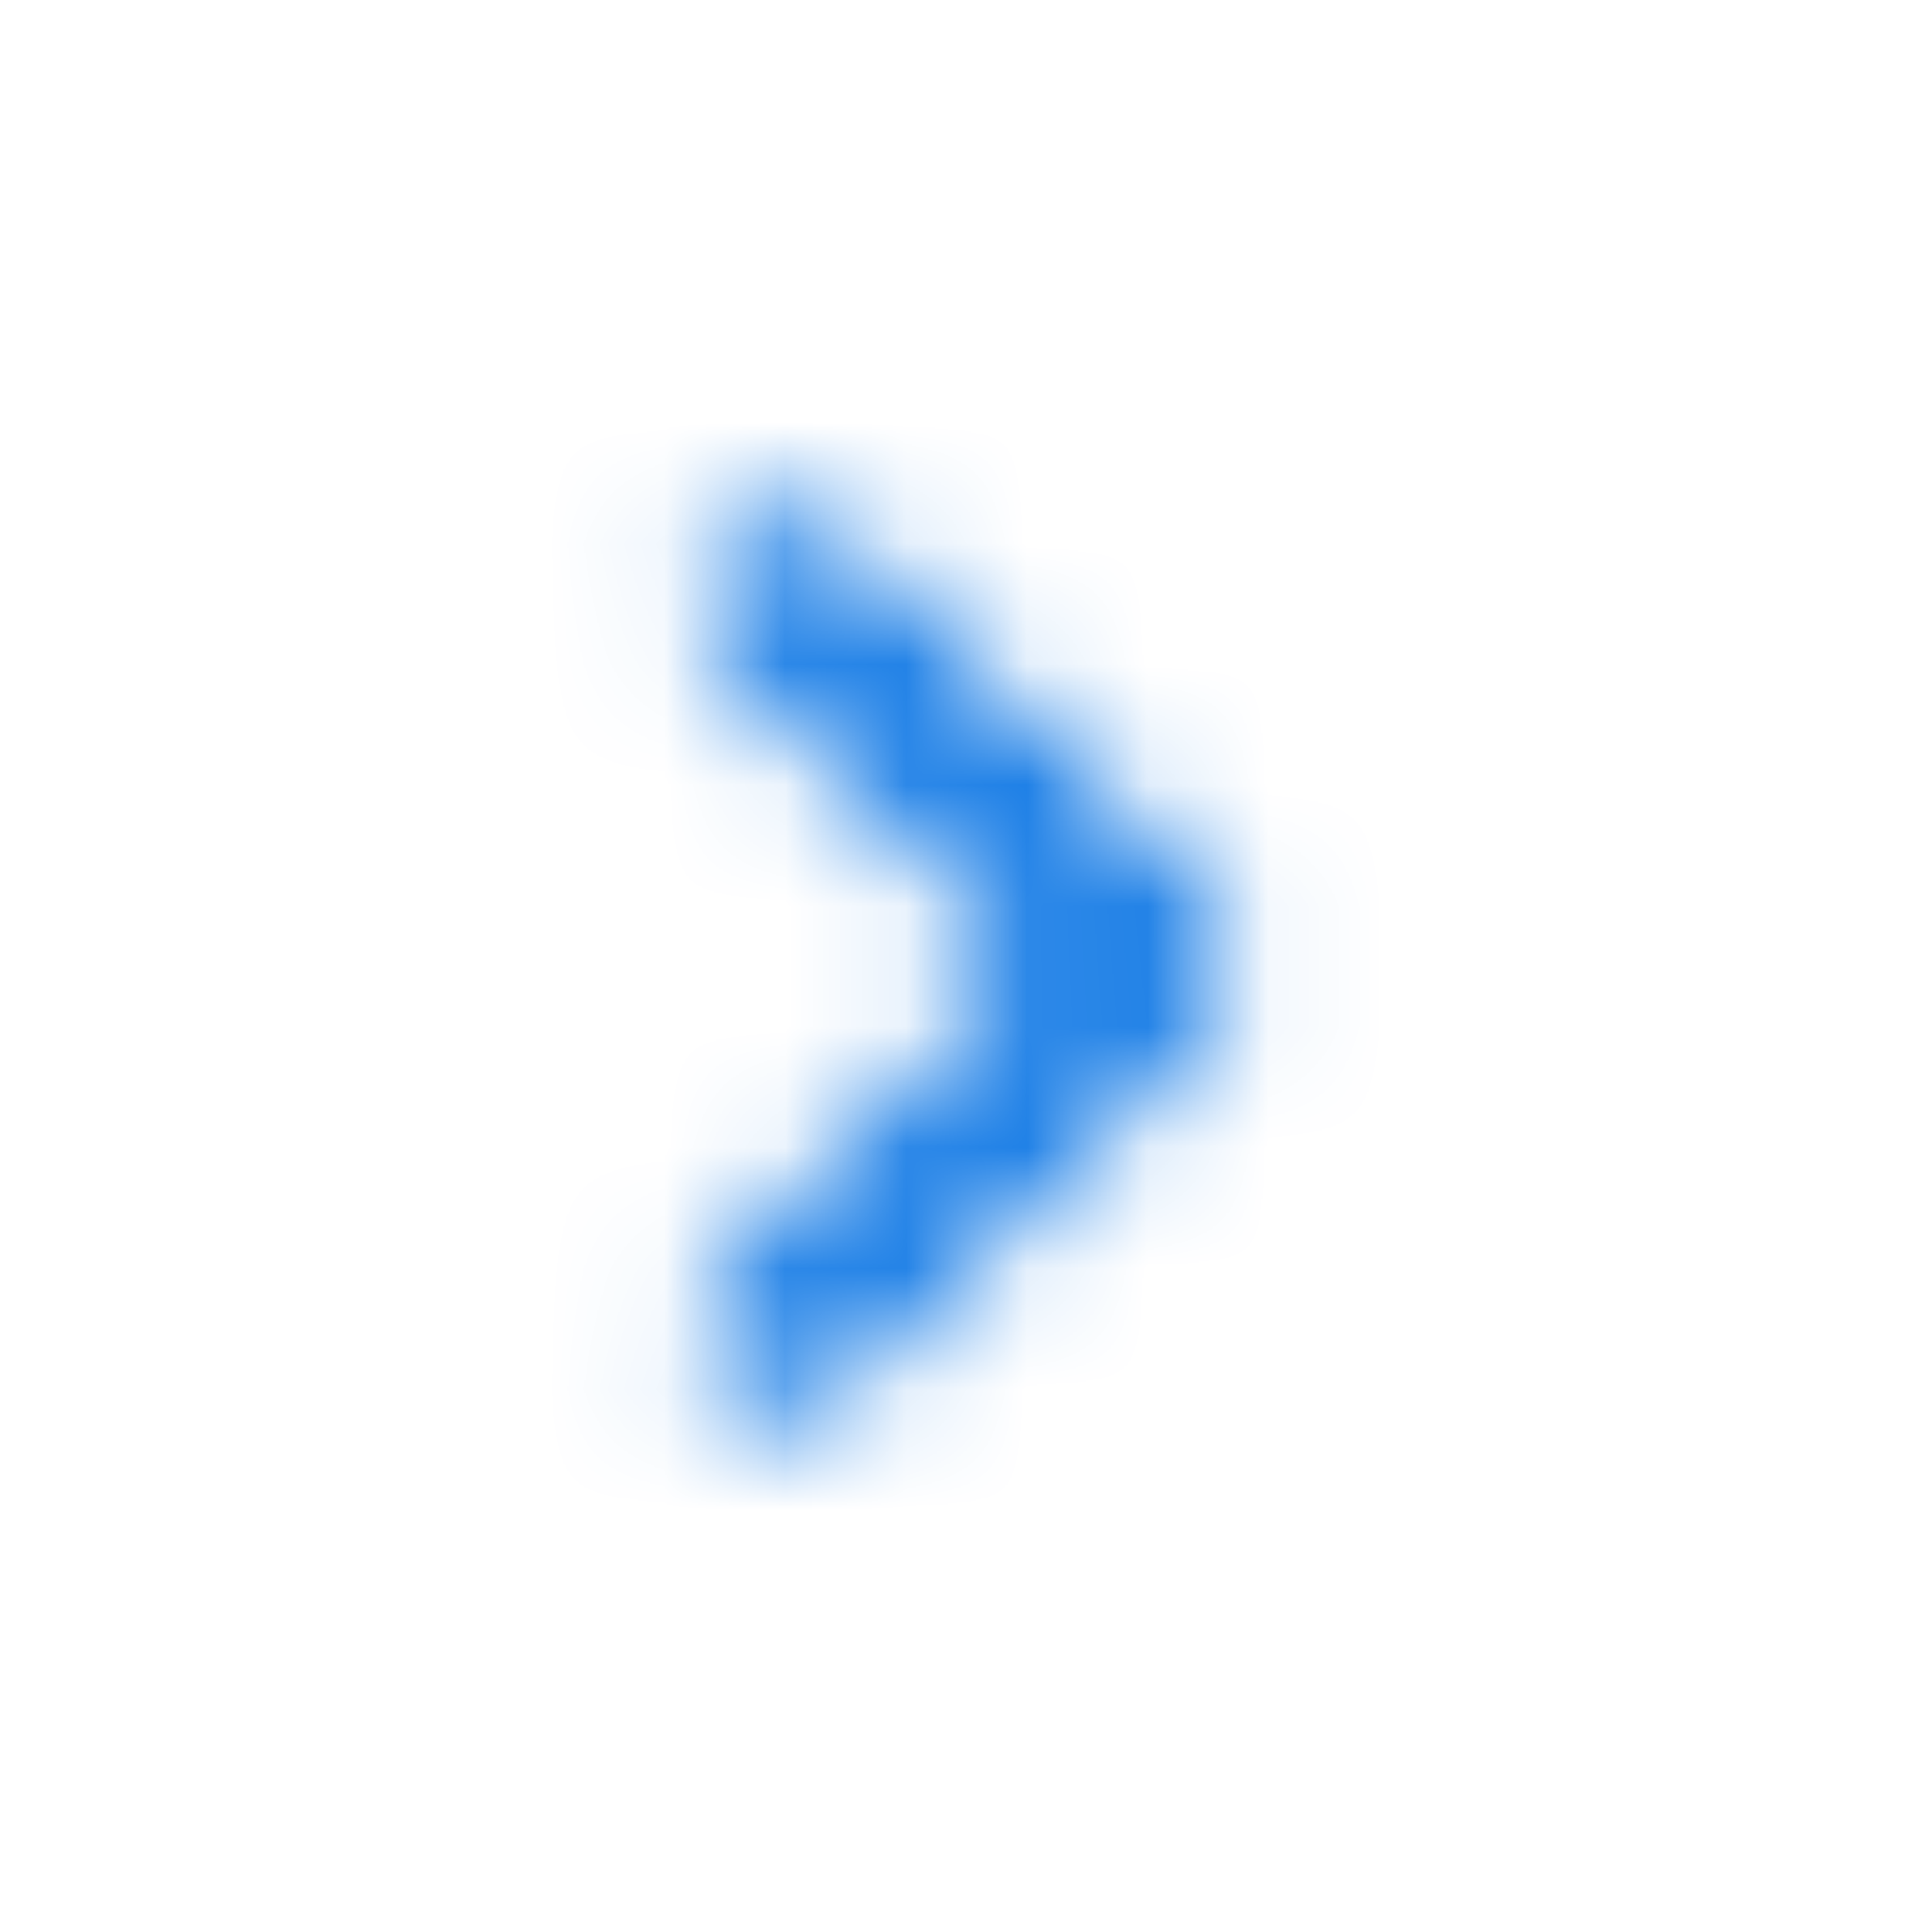 <svg width="16" height="16" viewBox="0 0 16 16" fill="none" xmlns="http://www.w3.org/2000/svg">
<mask id="mask0" mask-type="alpha" maskUnits="userSpaceOnUse" x="5" y="4" width="6" height="8">
<path d="M6 4.474C5.74 4.734 5.74 5.154 6 5.414L8.587 8.001L6 10.588C5.74 10.848 5.74 11.268 6 11.527C6.26 11.787 6.68 11.787 6.94 11.527L10 8.467C10.26 8.207 10.26 7.787 10 7.527L6.94 4.468C6.687 4.214 6.26 4.214 6 4.474Z" fill="#0F172A"/>
</mask>
<g mask="url(#mask0)">
<rect width="16" height="16" fill="#006FE3"/>
</g>
</svg>
